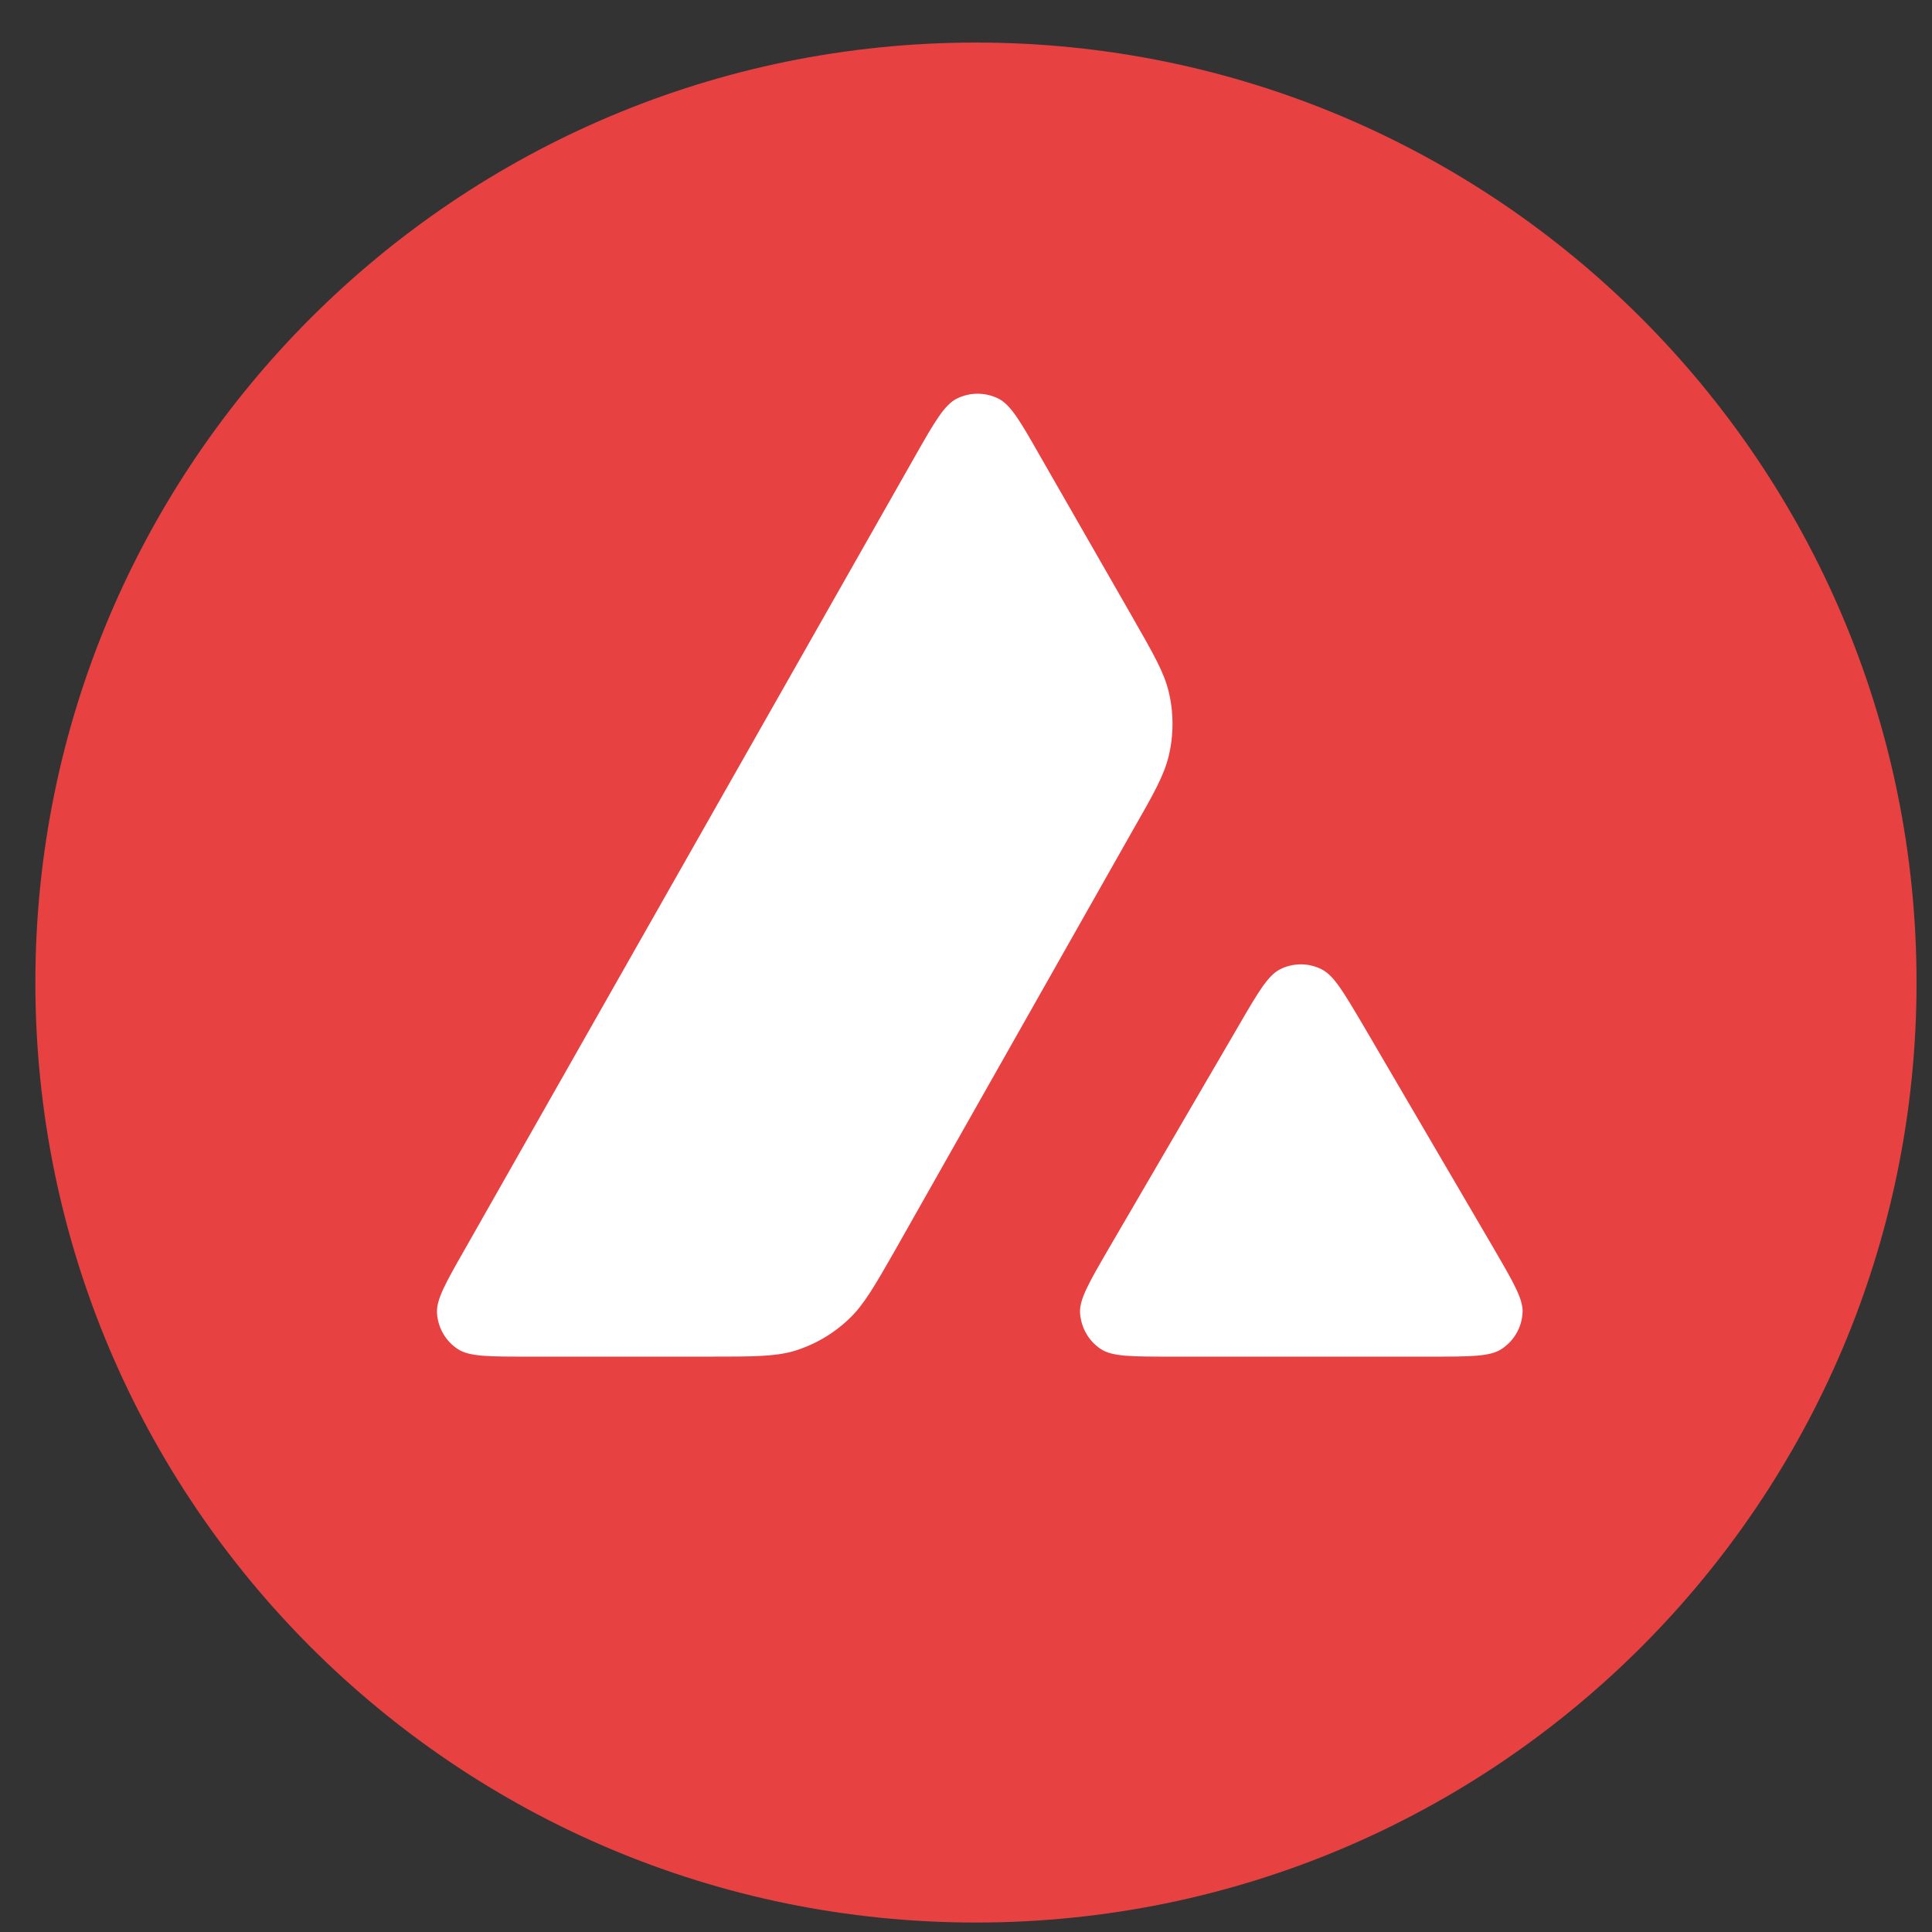 <svg width="39" height="39" viewBox="0 0 39 39" fill="none" xmlns="http://www.w3.org/2000/svg">
<rect x="0" y="0" width="39" height="39" fill="#333333" stroke="none"/>
<g clip-path="url(#clip0_2436_3898)">
<path d="M31.42 7.353H7.957V28.677H31.42V7.353Z" fill="white"/>
<path fill-rule="evenodd" clip-rule="evenodd" d="M38.688 19.834C38.688 30.314 30.188 38.809 19.701 38.809C9.215 38.809 0.714 30.314 0.714 19.834C0.714 9.355 9.215 0.859 19.701 0.859C30.188 0.859 38.688 9.355 38.688 19.834ZM14.321 27.385H10.636C9.861 27.385 9.479 27.385 9.246 27.236C8.994 27.073 8.84 26.802 8.821 26.504C8.807 26.229 8.999 25.893 9.381 25.222L18.48 9.195C18.867 8.515 19.063 8.175 19.31 8.049C19.576 7.914 19.893 7.914 20.159 8.049C20.406 8.175 20.602 8.515 20.989 9.195L22.86 12.458L22.869 12.475C23.287 13.205 23.499 13.575 23.592 13.964C23.694 14.388 23.694 14.836 23.592 15.26C23.498 15.652 23.289 16.024 22.864 16.765L18.085 25.208L18.073 25.23C17.652 25.966 17.438 26.339 17.143 26.62C16.821 26.928 16.434 27.152 16.009 27.278C15.622 27.385 15.188 27.385 14.321 27.385ZM23.626 27.385H28.906C29.685 27.385 30.077 27.385 30.311 27.232C30.562 27.068 30.721 26.793 30.735 26.495C30.748 26.229 30.561 25.906 30.195 25.274C30.182 25.253 30.169 25.231 30.157 25.208L27.512 20.687L27.482 20.636C27.11 20.008 26.922 19.691 26.681 19.568C26.416 19.433 26.103 19.433 25.837 19.568C25.595 19.694 25.399 20.025 25.012 20.692L22.376 25.213L22.367 25.229C21.981 25.894 21.789 26.227 21.802 26.5C21.821 26.798 21.975 27.073 22.227 27.236C22.456 27.385 22.847 27.385 23.626 27.385Z" fill="#E84142"/>
</g>
<defs>
<clipPath id="clip0_2436_3898">
<rect width="38" height="38" fill="white" transform="translate(0.701 0.834)"/>
</clipPath>
</defs>
</svg>
